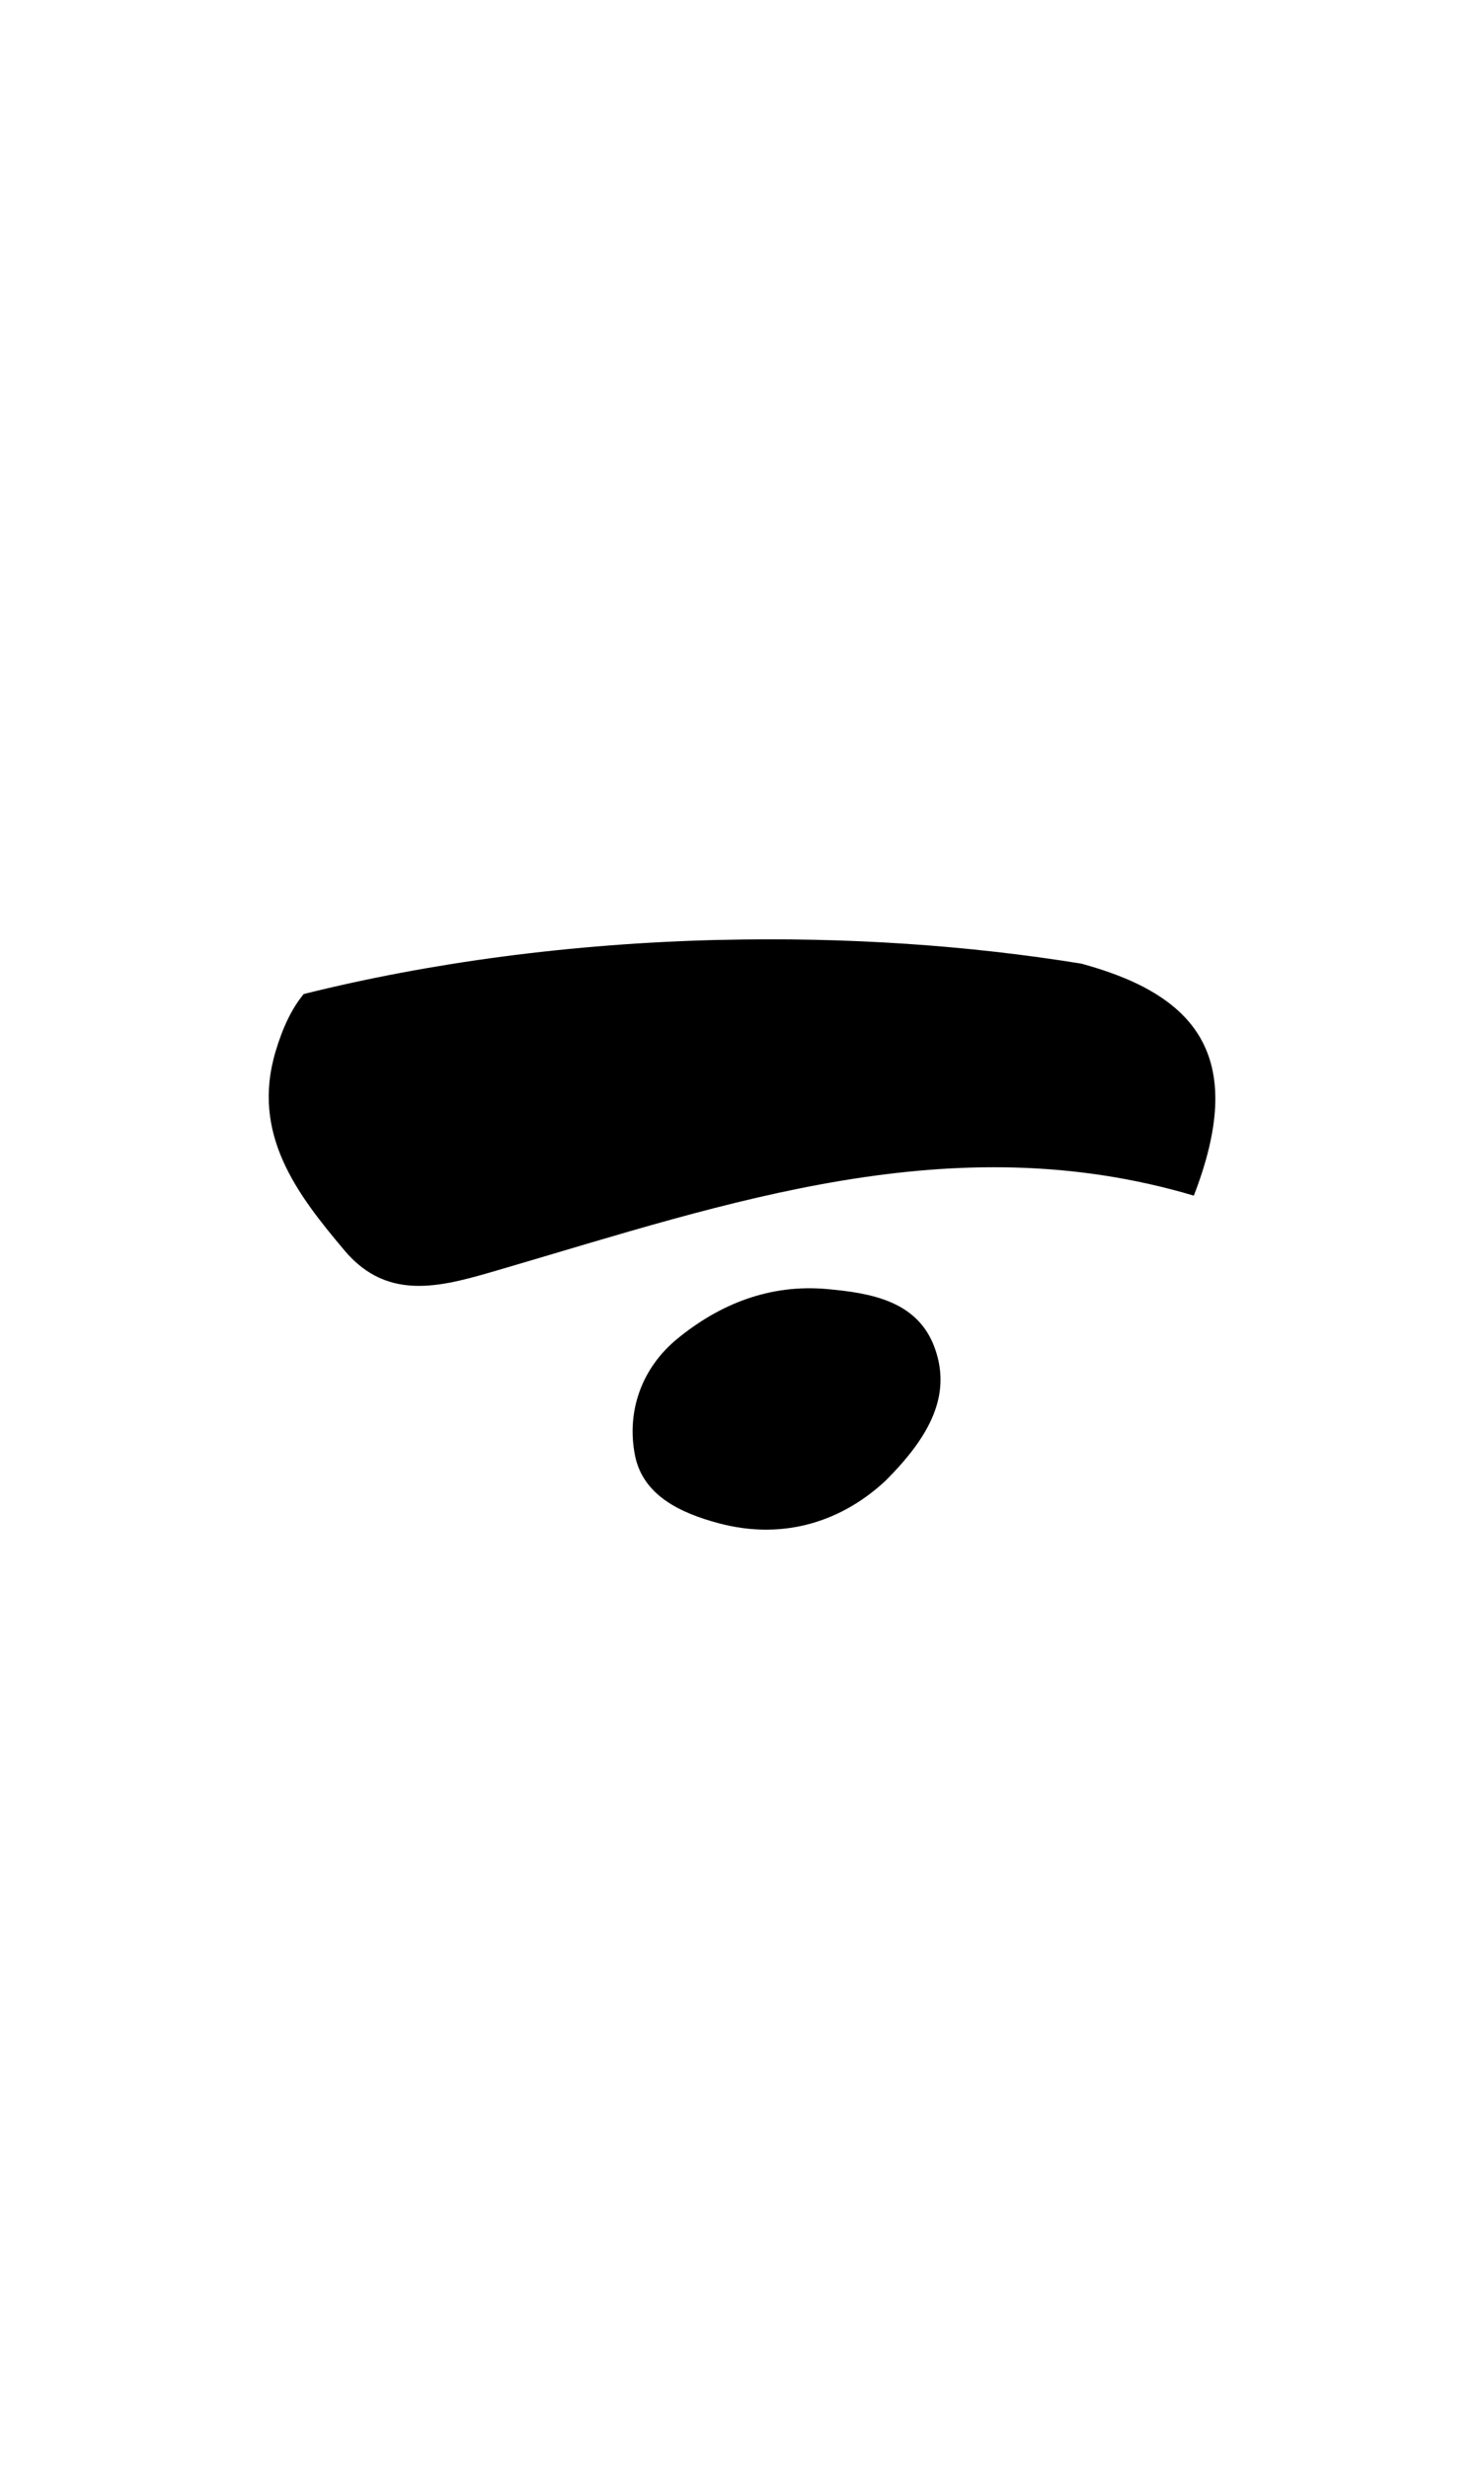 <?xml version="1.0" encoding="UTF-8"?>
<svg data-bbox="55.942 195.486 197.067 122.854" viewBox="0 0 308.94 513.81" xmlns="http://www.w3.org/2000/svg" data-type="shape">
    <g>
        <path d="M149.92 195.6c-31.15.74-60.53 4.75-86.69 11.27-2.5 3.02-4.36 6.95-5.85 11.92-5.15 17.23 4.45 29.71 14.33 41.44 9.34 11.09 20.97 7.32 33.03 3.79 46.88-13.74 93.6-30.09 143.79-15.19 10.93-28.21 1.27-41.36-22.58-48.05-.27-.08-.55-.16-.82-.23-23.34-3.79-48.72-5.57-75.2-4.94Z"/>
        <path d="M141.02 278.6c-7.42 6.07-10.62 15.07-8.84 24.23 1.65 8.47 9.63 12.07 17.3 14.14 14.32 3.87 26.44-.89 34.94-8.88 9.13-9.14 13.78-17.8 10.13-27.69-3.56-9.64-13.18-11.3-22.35-12.13-11.84-1.07-22.28 3.04-31.18 10.33"/>
    </g>
</svg>
